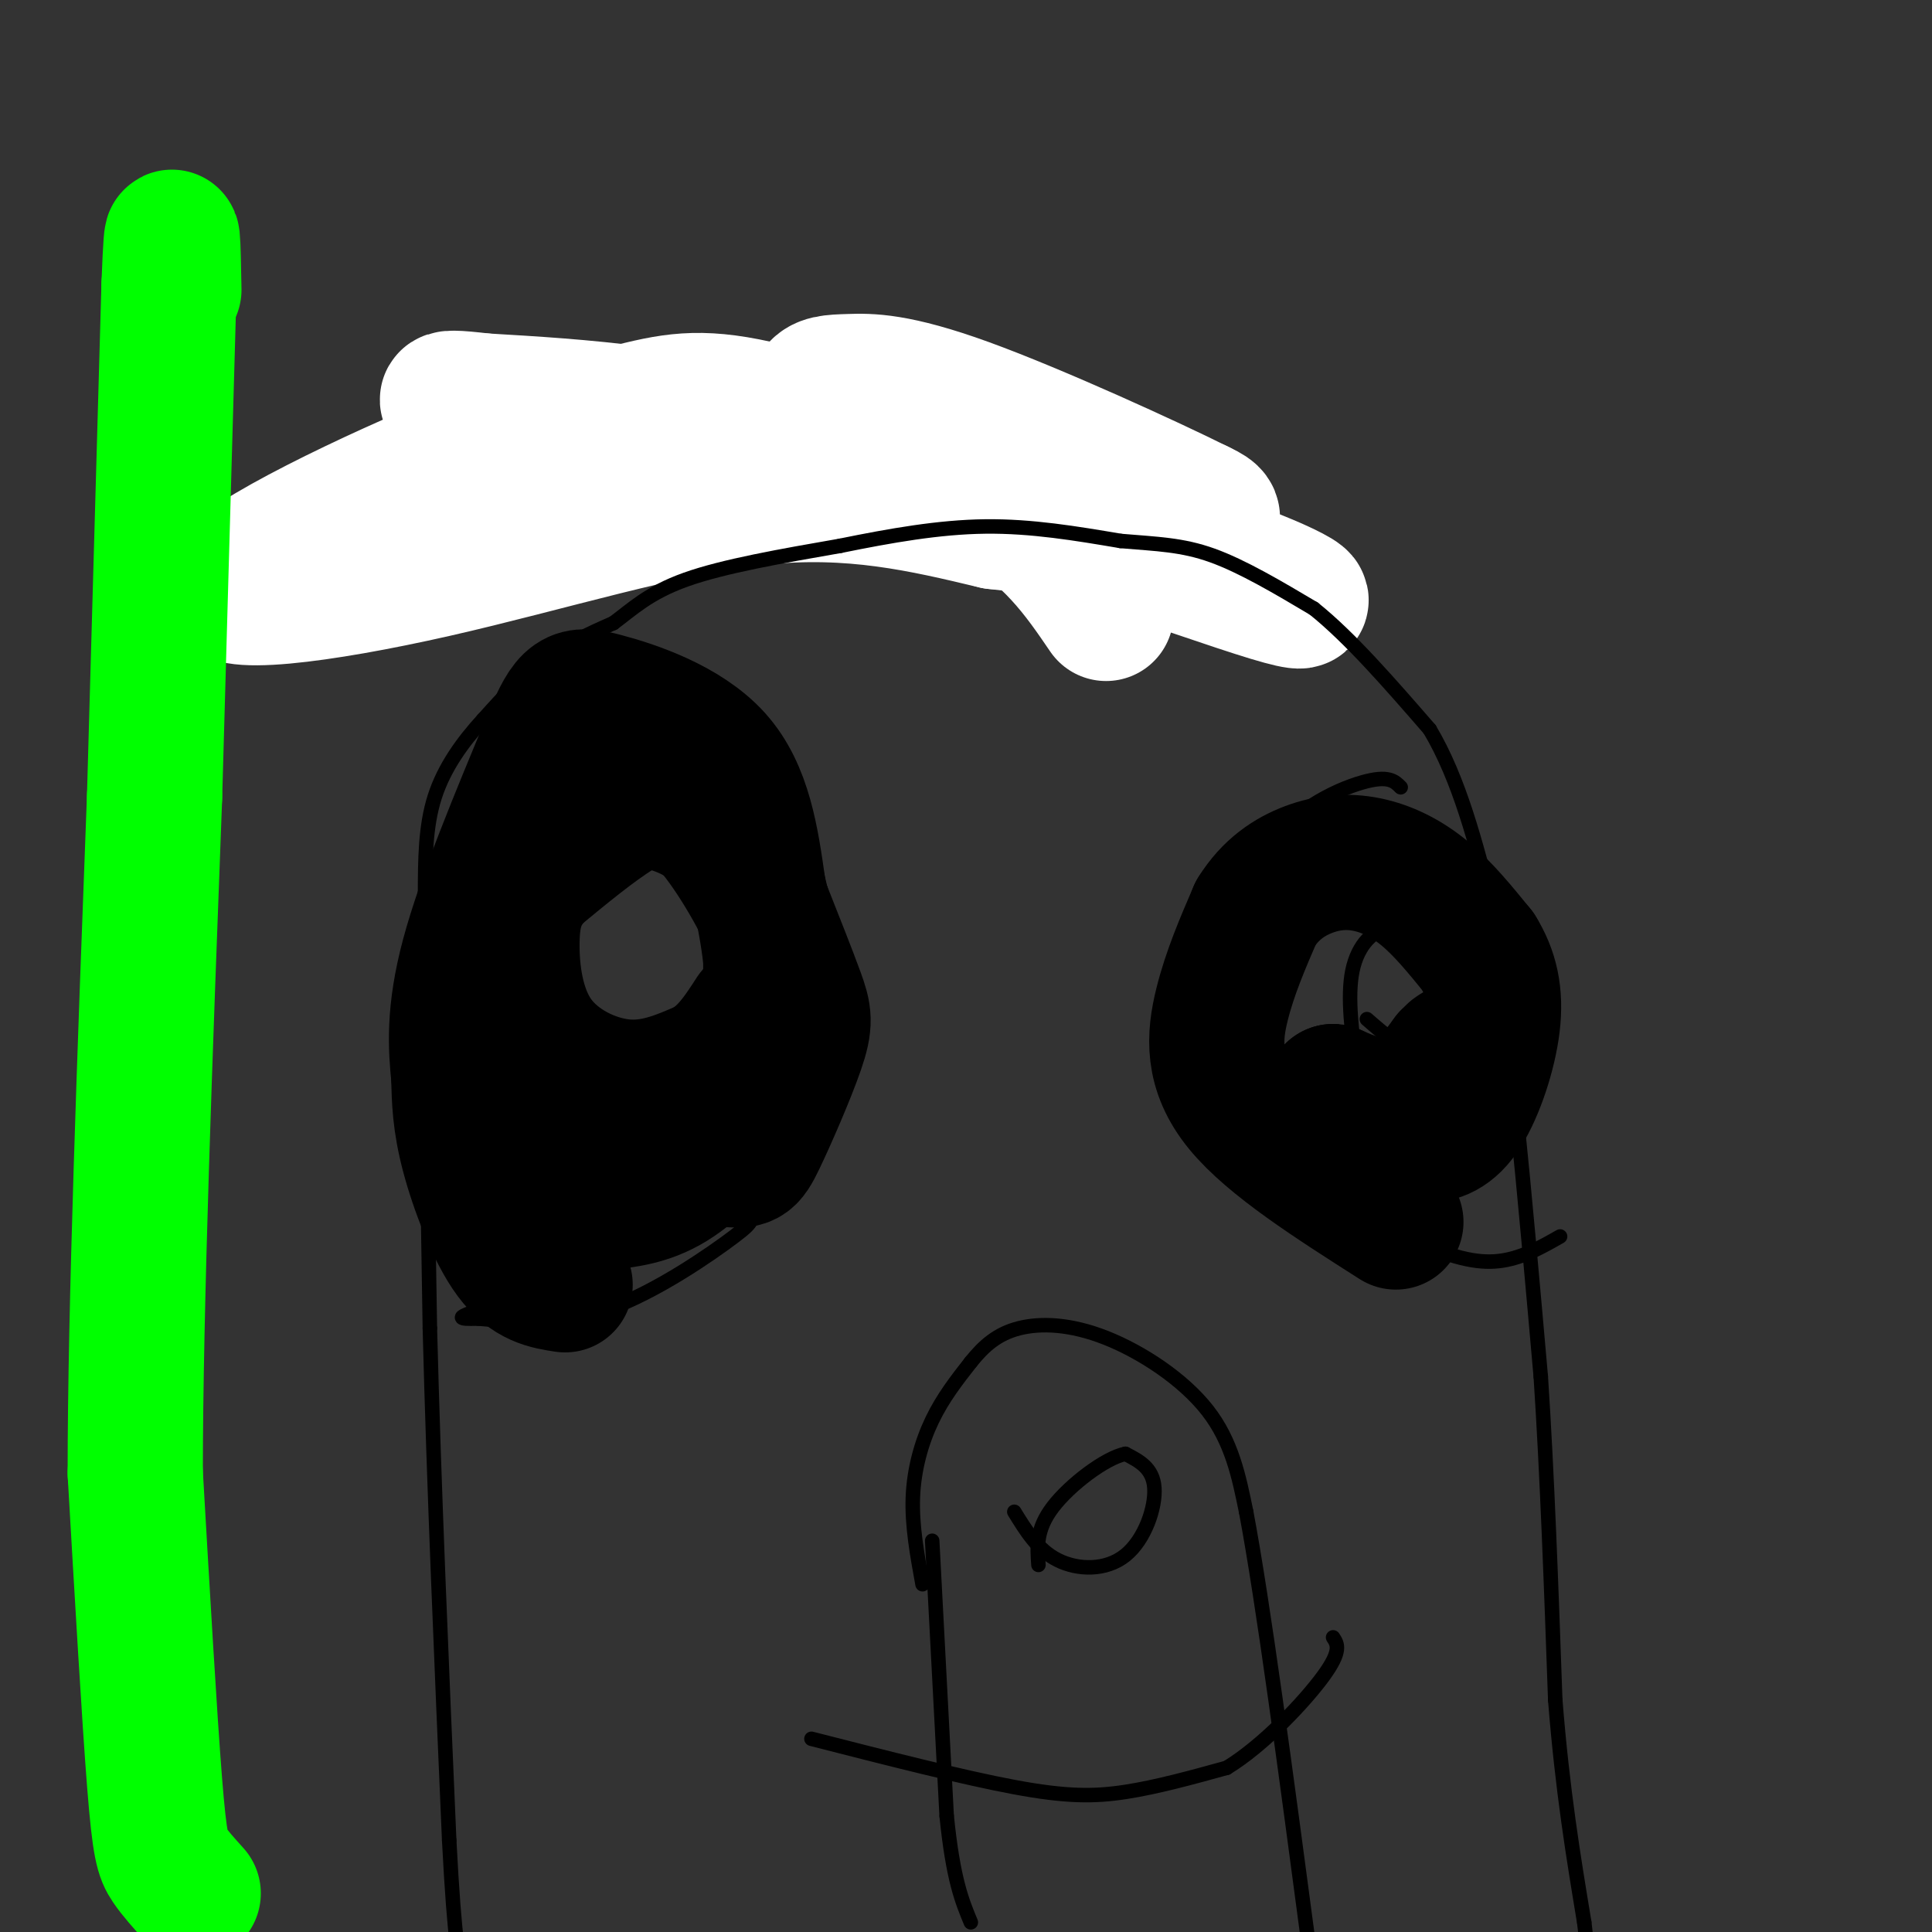 <svg viewBox='0 0 400 400' version='1.1' xmlns='http://www.w3.org/2000/svg' xmlns:xlink='http://www.w3.org/1999/xlink'><rect x="0" y="0" width="400" height="400" fill="#333333" stroke="none"/><g fill='none' stroke='#ff0000' stroke-width='28' stroke-linecap='round' stroke-linejoin='round'><path d='M227,107c0.000,0.000 -17.000,-9.000 -17,-9'/><path d='M210,98c-5.000,-2.600 -9.000,-4.600 -18,-6c-9.000,-1.400 -23.000,-2.200 -37,-3'/><path d='M155,89c-13.167,0.000 -27.583,1.500 -42,3'/><path d='M113,92c-8.333,1.000 -8.167,2.000 -8,3'/></g>
<g fill='none' stroke='#000000' stroke-width='28' stroke-linecap='round' stroke-linejoin='round'><path d='M235,116c-7.667,-5.917 -15.333,-11.833 -21,-15c-5.667,-3.167 -9.333,-3.583 -13,-4'/><path d='M201,97c-5.711,-2.044 -13.489,-5.156 -25,-7c-11.511,-1.844 -26.756,-2.422 -42,-3'/><path d='M134,87c-12.500,0.500 -22.750,3.250 -33,6'/><path d='M101,93c-7.167,2.000 -8.583,4.000 -10,6'/><path d='M91,99c-1.667,1.167 -0.833,1.083 0,1'/></g>
<g fill='none' stroke='#ffffff' stroke-width='28' stroke-linecap='round' stroke-linejoin='round'><path d='M229,127c-5.565,-8.167 -11.131,-16.333 -24,-24c-12.869,-7.667 -33.042,-14.833 -46,-18c-12.958,-3.167 -18.702,-2.333 -28,0c-9.298,2.333 -22.149,6.167 -35,10'/><path d='M96,95c-18.206,7.362 -46.220,20.767 -49,26c-2.780,5.233 19.675,2.293 43,-3c23.325,-5.293 47.522,-12.941 67,-15c19.478,-2.059 34.239,1.470 49,5'/><path d='M206,108c15.555,1.734 29.943,3.568 44,8c14.057,4.432 27.785,11.463 13,7c-14.785,-4.463 -58.081,-20.418 -90,-29c-31.919,-8.582 -52.459,-9.791 -73,-11'/><path d='M100,83c-12.161,-1.465 -6.064,0.373 -4,2c2.064,1.627 0.094,3.044 17,5c16.906,1.956 52.686,4.452 76,8c23.314,3.548 34.161,8.147 43,10c8.839,1.853 15.668,0.958 18,0c2.332,-0.958 0.166,-1.979 -2,-3'/><path d='M248,105c-9.834,-4.914 -33.420,-15.699 -48,-21c-14.580,-5.301 -20.156,-5.119 -24,-5c-3.844,0.119 -5.958,0.176 -7,2c-1.042,1.824 -1.011,5.414 1,9c2.011,3.586 6.003,7.167 16,10c9.997,2.833 25.998,4.916 42,7'/><path d='M228,107c7.333,1.667 4.667,2.333 2,3'/></g>
<g fill='none' stroke='#000000' stroke-width='3' stroke-linecap='round' stroke-linejoin='round'><path d='M114,145c-0.583,-3.167 -1.167,-6.333 1,-9c2.167,-2.667 7.083,-4.833 12,-7'/><path d='M127,129c3.778,-2.778 7.222,-6.222 15,-9c7.778,-2.778 19.889,-4.889 32,-7'/><path d='M174,113c10.400,-2.111 20.400,-3.889 30,-4c9.600,-0.111 18.800,1.444 28,3'/><path d='M232,112c7.644,0.644 12.756,0.756 19,3c6.244,2.244 13.622,6.622 21,11'/><path d='M272,126c7.500,6.000 15.750,15.500 24,25'/><path d='M296,151c6.167,10.333 9.583,23.667 13,37'/><path d='M309,188c3.000,13.333 4.000,28.167 5,43'/><path d='M314,231c1.667,16.167 3.333,35.083 5,54'/><path d='M319,285c1.333,20.167 2.167,43.583 3,67'/><path d='M322,352c1.500,18.833 3.750,32.417 6,46'/><path d='M328,398c1.000,8.333 0.500,6.167 0,4'/><path d='M125,136c-3.917,-0.583 -7.833,-1.167 -12,1c-4.167,2.167 -8.583,7.083 -13,12'/><path d='M100,149c-4.156,4.533 -8.044,9.867 -10,16c-1.956,6.133 -1.978,13.067 -2,20'/><path d='M88,185c-0.167,18.333 0.417,54.167 1,90'/><path d='M89,275c0.833,32.667 2.417,69.333 4,106'/><path d='M93,381c1.167,22.333 2.083,25.167 3,28'/><path d='M48,402c-1.917,-3.583 -3.833,-7.167 -7,-10c-3.167,-2.833 -7.583,-4.917 -12,-7'/><path d='M29,385c-3.167,-1.333 -5.083,-1.167 -7,-1'/><path d='M22,384c-1.000,-0.167 0.000,-0.083 1,0'/><path d='M114,139c2.289,-1.022 4.578,-2.044 8,-2c3.422,0.044 7.978,1.156 14,5c6.022,3.844 13.511,10.422 21,17'/><path d='M157,159c4.722,3.743 6.029,4.601 8,10c1.971,5.399 4.608,15.338 6,25c1.392,9.662 1.541,19.046 -1,28c-2.541,8.954 -7.770,17.477 -13,26'/><path d='M157,248c-1.917,4.964 -0.208,4.375 -5,8c-4.792,3.625 -16.083,11.464 -26,15c-9.917,3.536 -18.458,2.768 -27,2'/><path d='M99,273c-4.833,0.167 -3.417,-0.417 -2,-1'/><path d='M191,328c-1.111,-6.089 -2.222,-12.178 -2,-18c0.222,-5.822 1.778,-11.378 4,-16c2.222,-4.622 5.111,-8.311 8,-12'/><path d='M201,282c2.721,-3.391 5.523,-5.868 10,-7c4.477,-1.132 10.628,-0.920 18,2c7.372,2.920 15.963,8.549 21,15c5.037,6.451 6.518,13.726 8,21'/><path d='M258,313c3.500,18.500 8.250,54.250 13,90'/><path d='M271,403c2.167,15.500 1.083,9.250 0,3'/><path d='M193,319c0.000,0.000 3.000,57.000 3,57'/><path d='M196,376c1.333,13.167 3.167,17.583 5,22'/><path d='M168,360c15.644,4.000 31.289,8.000 42,10c10.711,2.000 16.489,2.000 23,1c6.511,-1.000 13.756,-3.000 21,-5'/><path d='M254,366c7.622,-4.644 16.178,-13.756 20,-19c3.822,-5.244 2.911,-6.622 2,-8'/><path d='M210,313c2.435,3.964 4.869,7.929 9,10c4.131,2.071 9.958,2.250 14,-1c4.042,-3.250 6.298,-9.929 6,-14c-0.298,-4.071 -3.149,-5.536 -6,-7'/><path d='M233,301c-4.133,0.822 -11.467,6.378 -15,11c-3.533,4.622 -3.267,8.311 -3,12'/><path d='M290,163c-1.268,-1.286 -2.536,-2.571 -8,-1c-5.464,1.571 -15.125,6.000 -22,16c-6.875,10.000 -10.964,25.571 -12,34c-1.036,8.429 0.982,9.714 3,11'/><path d='M251,223c1.900,4.601 5.148,10.604 13,17c7.852,6.396 20.306,13.183 29,17c8.694,3.817 13.627,4.662 18,4c4.373,-0.662 8.187,-2.831 12,-5'/><path d='M281,222c-1.062,-7.757 -2.124,-15.515 -1,-21c1.124,-5.485 4.434,-8.699 8,-9c3.566,-0.301 7.389,2.311 10,6c2.611,3.689 4.011,8.455 5,11c0.989,2.545 1.568,2.870 0,4c-1.568,1.130 -5.284,3.065 -9,5'/><path d='M294,218c-3.333,-0.333 -7.167,-3.667 -11,-7'/><path d='M123,221c-2.798,-2.195 -5.595,-4.390 -8,-9c-2.405,-4.610 -4.416,-11.636 -4,-17c0.416,-5.364 3.260,-9.068 7,-12c3.740,-2.932 8.378,-5.092 13,-5c4.622,0.092 9.229,2.437 12,6c2.771,3.563 3.708,8.344 4,13c0.292,4.656 -0.059,9.187 -2,13c-1.941,3.813 -5.470,6.906 -9,10'/><path d='M136,220c-3.333,1.500 -7.167,0.250 -11,-1'/></g>
<g fill='none' stroke='#000000' stroke-width='28' stroke-linecap='round' stroke-linejoin='round'><path d='M117,266c-3.689,-0.556 -7.378,-1.111 -11,-6c-3.622,-4.889 -7.178,-14.111 -9,-21c-1.822,-6.889 -1.911,-11.444 -2,-16'/><path d='M95,223c-0.622,-6.044 -1.178,-13.156 2,-25c3.178,-11.844 10.089,-28.422 17,-45'/><path d='M114,153c3.857,-9.167 5.000,-9.583 11,-8c6.000,1.583 16.857,5.167 23,12c6.143,6.833 7.571,16.917 9,27'/><path d='M157,184c2.317,9.577 3.611,20.021 3,28c-0.611,7.979 -3.126,13.494 -7,19c-3.874,5.506 -9.107,11.002 -14,14c-4.893,2.998 -9.447,3.499 -14,4'/><path d='M125,249c-4.558,0.561 -8.954,-0.035 -11,-4c-2.046,-3.965 -1.743,-11.298 -1,-15c0.743,-3.702 1.927,-3.772 5,-2c3.073,1.772 8.037,5.386 13,9'/><path d='M131,237c6.014,2.038 14.548,2.632 19,3c4.452,0.368 4.822,0.511 7,-4c2.178,-4.511 6.163,-13.676 8,-19c1.837,-5.324 1.525,-6.807 0,-11c-1.525,-4.193 -4.262,-11.097 -7,-18'/><path d='M158,188c-3.786,-7.440 -9.750,-17.042 -15,-21c-5.250,-3.958 -9.786,-2.274 -15,1c-5.214,3.274 -11.107,8.137 -17,13'/><path d='M111,181c-3.833,4.142 -4.914,7.997 -5,14c-0.086,6.003 0.823,14.155 5,20c4.177,5.845 11.622,9.384 18,10c6.378,0.616 11.689,-1.692 17,-4'/><path d='M146,221c4.500,-2.500 7.250,-6.750 10,-11'/><path d='M289,253c-12.911,-8.222 -25.822,-16.444 -32,-24c-6.178,-7.556 -5.622,-14.444 -4,-21c1.622,-6.556 4.311,-12.778 7,-19'/><path d='M260,189c3.003,-4.860 7.011,-7.509 11,-9c3.989,-1.491 7.959,-1.825 12,-1c4.041,0.825 8.155,2.807 12,6c3.845,3.193 7.423,7.596 11,12'/><path d='M306,197c2.640,4.249 3.738,8.871 3,15c-0.738,6.129 -3.314,13.766 -6,18c-2.686,4.234 -5.482,5.067 -8,5c-2.518,-0.067 -4.759,-1.033 -7,-2'/><path d='M288,233c-3.167,-1.500 -7.583,-4.250 -12,-7'/><path d='M276,226c0.267,0.022 6.933,3.578 12,3c5.067,-0.578 8.533,-5.289 12,-10'/><path d='M300,219c2.167,-1.833 1.583,-1.417 1,-1'/></g>
<g fill='none' stroke='#00ff00' stroke-width='28' stroke-linecap='round' stroke-linejoin='round'><path d='M40,392c-1.867,-2.067 -3.733,-4.133 -5,-6c-1.267,-1.867 -1.933,-3.533 -3,-17c-1.067,-13.467 -2.533,-38.733 -4,-64'/><path d='M28,305c0.000,-34.000 2.000,-87.000 4,-140'/><path d='M32,165c1.167,-41.000 2.083,-73.500 3,-106'/><path d='M35,59c0.667,-17.500 0.833,-8.250 1,1'/></g>
</svg>